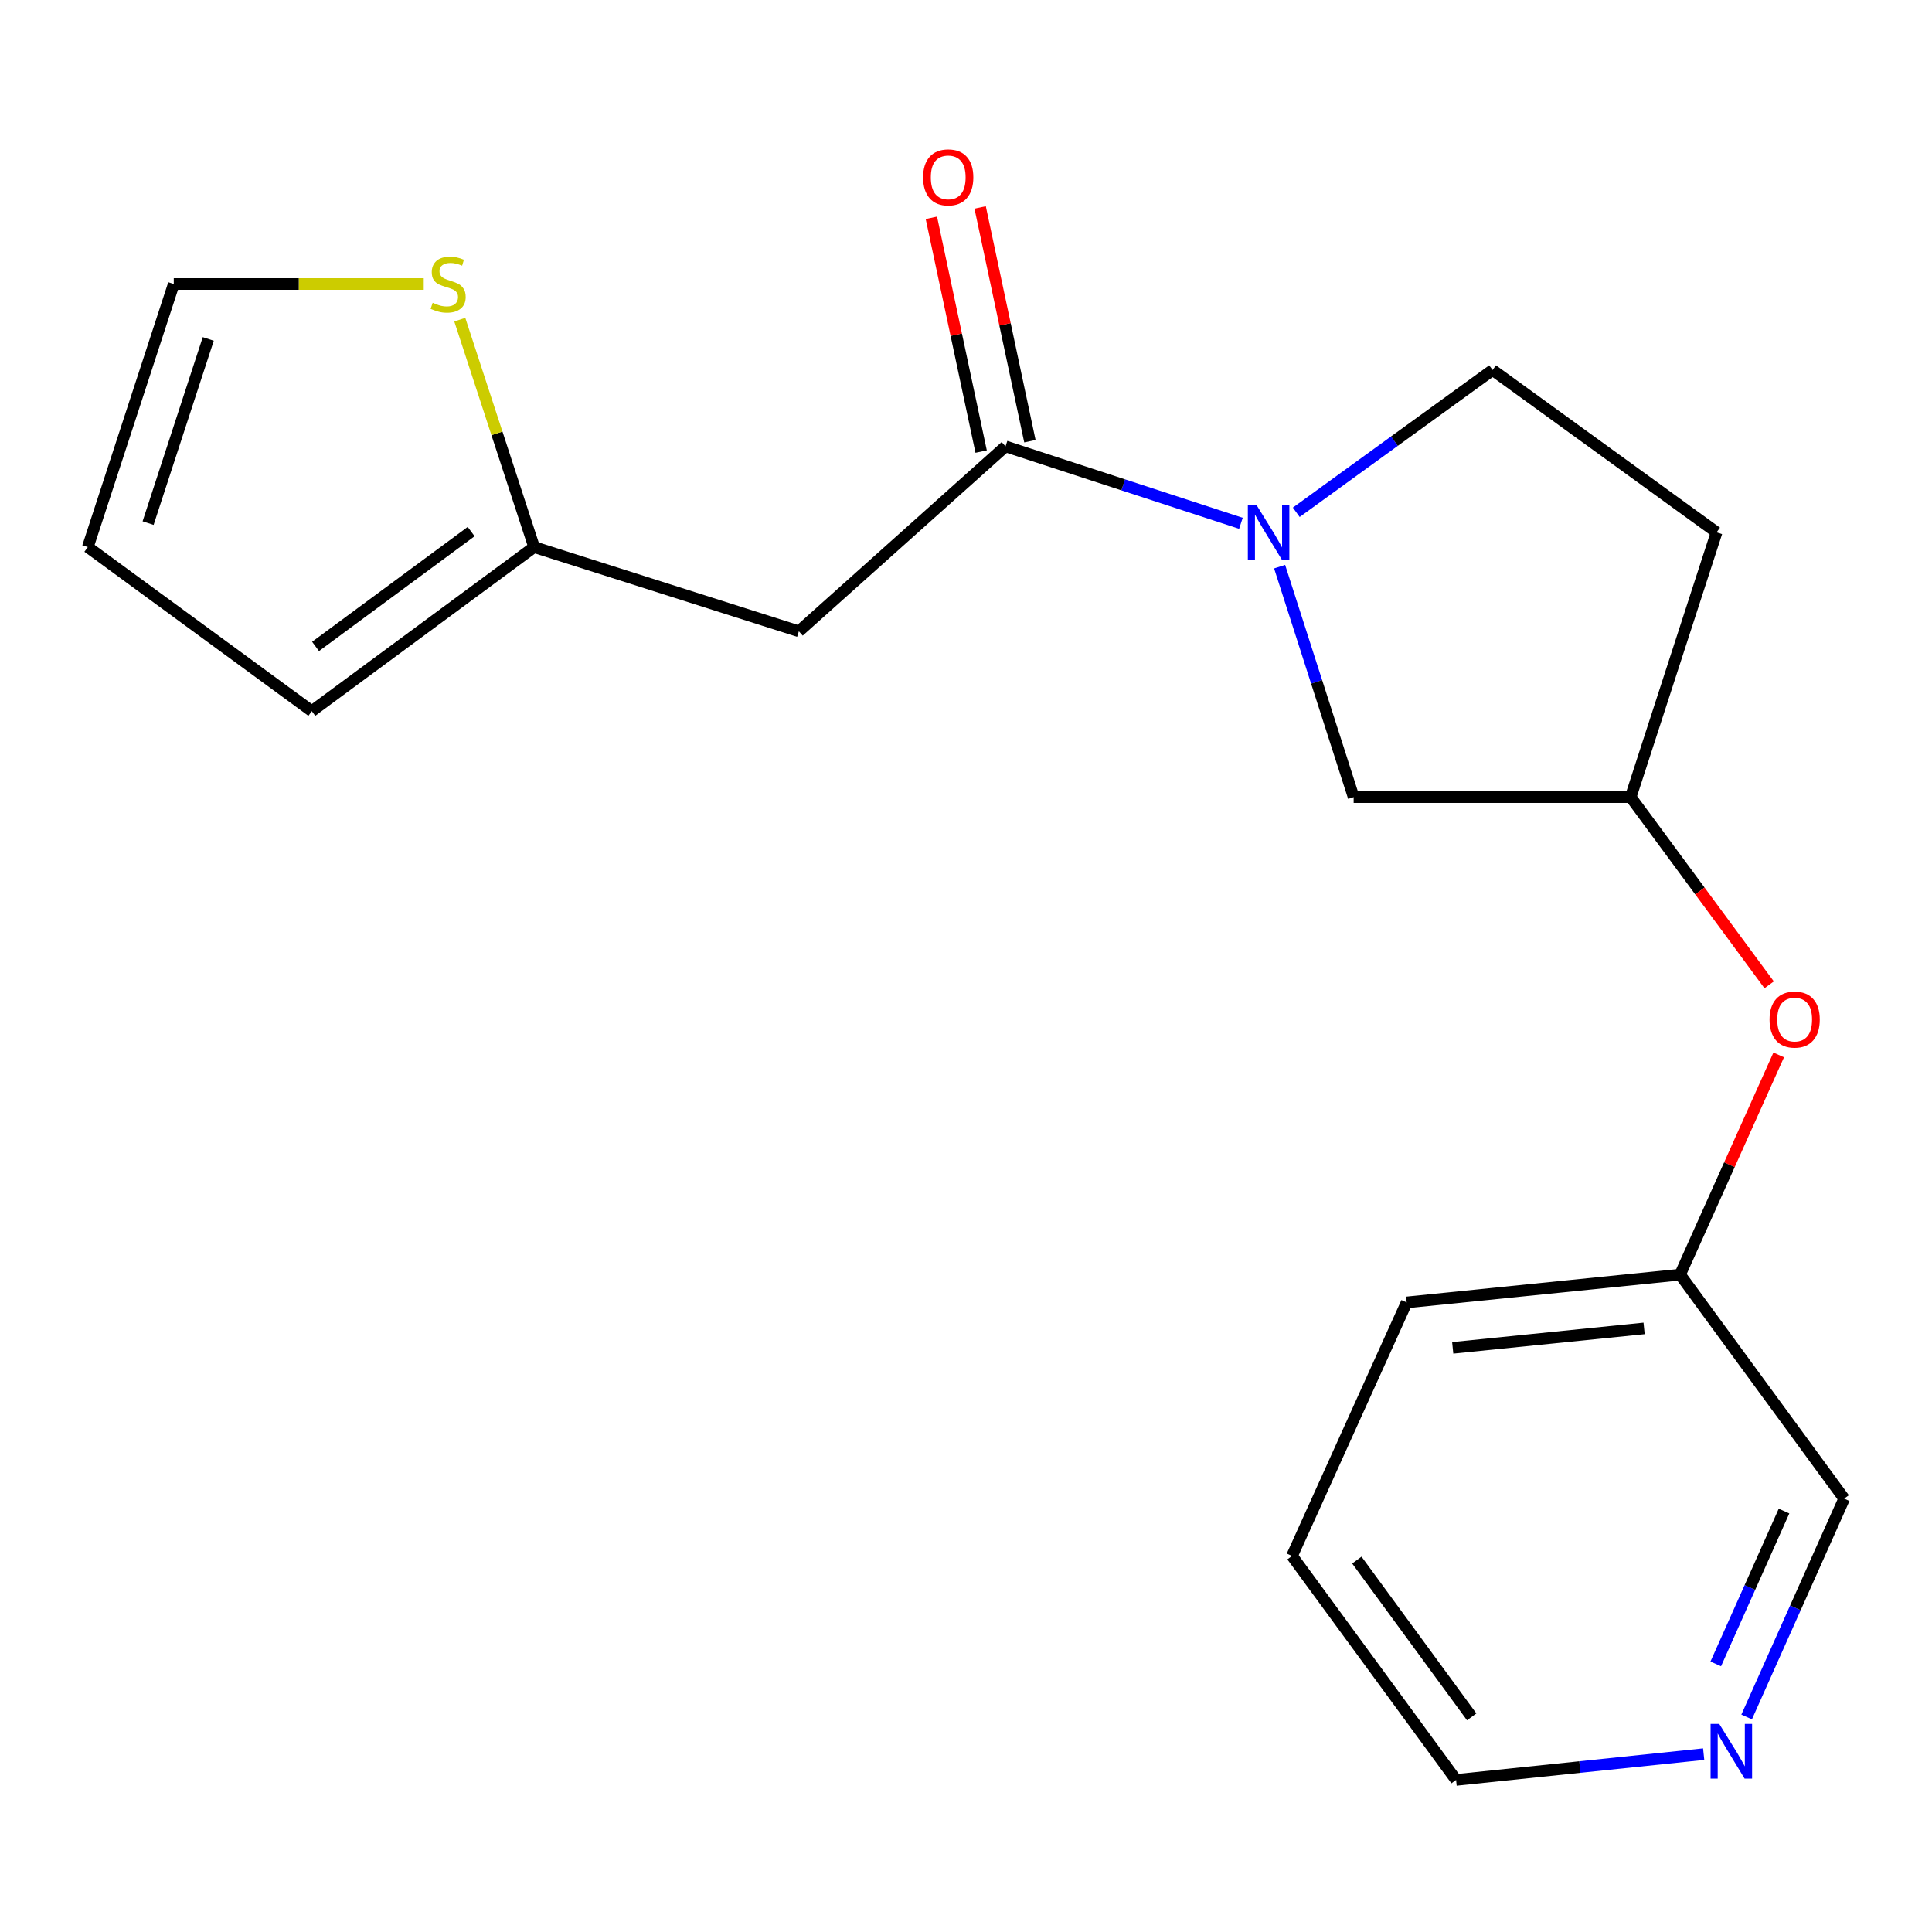 <?xml version='1.0' encoding='iso-8859-1'?>
<svg version='1.1' baseProfile='full'
              xmlns='http://www.w3.org/2000/svg'
                      xmlns:rdkit='http://www.rdkit.org/xml'
                      xmlns:xlink='http://www.w3.org/1999/xlink'
                  xml:space='preserve'
width='1000px' height='1000px' viewBox='0 0 1000 1000'>
<!-- END OF HEADER -->
<rect style='opacity:1.0;fill:#FFFFFF;stroke:none' width='1000' height='1000' x='0' y='0'> </rect>
<path class='bond-0' d='M 642.302,270.859 L 581.38,250.956' style='fill:none;fill-rule:evenodd;stroke:#0000FF;stroke-width:6px;stroke-linecap:butt;stroke-linejoin:miter;stroke-opacity:1' />
<path class='bond-0' d='M 581.38,250.956 L 520.458,231.052' style='fill:none;fill-rule:evenodd;stroke:#000000;stroke-width:6px;stroke-linecap:butt;stroke-linejoin:miter;stroke-opacity:1' />
<path class='bond-4' d='M 662.328,293.296 L 681.489,352.944' style='fill:none;fill-rule:evenodd;stroke:#0000FF;stroke-width:6px;stroke-linecap:butt;stroke-linejoin:miter;stroke-opacity:1' />
<path class='bond-4' d='M 681.489,352.944 L 700.65,412.592' style='fill:none;fill-rule:evenodd;stroke:#000000;stroke-width:6px;stroke-linecap:butt;stroke-linejoin:miter;stroke-opacity:1' />
<path class='bond-5' d='M 670.943,265.16 L 721.752,228.336' style='fill:none;fill-rule:evenodd;stroke:#0000FF;stroke-width:6px;stroke-linecap:butt;stroke-linejoin:miter;stroke-opacity:1' />
<path class='bond-5' d='M 721.752,228.336 L 772.561,191.513' style='fill:none;fill-rule:evenodd;stroke:#000000;stroke-width:6px;stroke-linecap:butt;stroke-linejoin:miter;stroke-opacity:1' />
<path class='bond-1' d='M 520.458,231.052 L 413.495,326.761' style='fill:none;fill-rule:evenodd;stroke:#000000;stroke-width:6px;stroke-linecap:butt;stroke-linejoin:miter;stroke-opacity:1' />
<path class='bond-6' d='M 533.078,228.365 L 520.197,167.866' style='fill:none;fill-rule:evenodd;stroke:#000000;stroke-width:6px;stroke-linecap:butt;stroke-linejoin:miter;stroke-opacity:1' />
<path class='bond-6' d='M 520.197,167.866 L 507.317,107.367' style='fill:none;fill-rule:evenodd;stroke:#FF0000;stroke-width:6px;stroke-linecap:butt;stroke-linejoin:miter;stroke-opacity:1' />
<path class='bond-6' d='M 507.838,233.739 L 494.958,173.24' style='fill:none;fill-rule:evenodd;stroke:#000000;stroke-width:6px;stroke-linecap:butt;stroke-linejoin:miter;stroke-opacity:1' />
<path class='bond-6' d='M 494.958,173.24 L 482.077,112.74' style='fill:none;fill-rule:evenodd;stroke:#FF0000;stroke-width:6px;stroke-linecap:butt;stroke-linejoin:miter;stroke-opacity:1' />
<path class='bond-2' d='M 413.495,326.761 L 276.455,283.164' style='fill:none;fill-rule:evenodd;stroke:#000000;stroke-width:6px;stroke-linecap:butt;stroke-linejoin:miter;stroke-opacity:1' />
<path class='bond-3' d='M 276.455,283.164 L 257.221,224.312' style='fill:none;fill-rule:evenodd;stroke:#000000;stroke-width:6px;stroke-linecap:butt;stroke-linejoin:miter;stroke-opacity:1' />
<path class='bond-3' d='M 257.221,224.312 L 237.988,165.46' style='fill:none;fill-rule:evenodd;stroke:#CCCC00;stroke-width:6px;stroke-linecap:butt;stroke-linejoin:miter;stroke-opacity:1' />
<path class='bond-9' d='M 276.455,283.164 L 161.392,368.093' style='fill:none;fill-rule:evenodd;stroke:#000000;stroke-width:6px;stroke-linecap:butt;stroke-linejoin:miter;stroke-opacity:1' />
<path class='bond-9' d='M 243.871,275.142 L 163.327,334.591' style='fill:none;fill-rule:evenodd;stroke:#000000;stroke-width:6px;stroke-linecap:butt;stroke-linejoin:miter;stroke-opacity:1' />
<path class='bond-7' d='M 219.325,146.999 L 154.632,146.999' style='fill:none;fill-rule:evenodd;stroke:#CCCC00;stroke-width:6px;stroke-linecap:butt;stroke-linejoin:miter;stroke-opacity:1' />
<path class='bond-7' d='M 154.632,146.999 L 89.94,146.999' style='fill:none;fill-rule:evenodd;stroke:#000000;stroke-width:6px;stroke-linecap:butt;stroke-linejoin:miter;stroke-opacity:1' />
<path class='bond-8' d='M 700.65,412.592 L 844.027,412.592' style='fill:none;fill-rule:evenodd;stroke:#000000;stroke-width:6px;stroke-linecap:butt;stroke-linejoin:miter;stroke-opacity:1' />
<path class='bond-12' d='M 772.561,191.513 L 888.498,275.538' style='fill:none;fill-rule:evenodd;stroke:#000000;stroke-width:6px;stroke-linecap:butt;stroke-linejoin:miter;stroke-opacity:1' />
<path class='bond-20' d='M 89.94,146.999 L 45.455,283.164' style='fill:none;fill-rule:evenodd;stroke:#000000;stroke-width:6px;stroke-linecap:butt;stroke-linejoin:miter;stroke-opacity:1' />
<path class='bond-20' d='M 107.797,175.437 L 76.657,270.753' style='fill:none;fill-rule:evenodd;stroke:#000000;stroke-width:6px;stroke-linecap:butt;stroke-linejoin:miter;stroke-opacity:1' />
<path class='bond-13' d='M 844.027,412.592 L 879.868,461.169' style='fill:none;fill-rule:evenodd;stroke:#000000;stroke-width:6px;stroke-linecap:butt;stroke-linejoin:miter;stroke-opacity:1' />
<path class='bond-13' d='M 879.868,461.169 L 915.709,509.746' style='fill:none;fill-rule:evenodd;stroke:#FF0000;stroke-width:6px;stroke-linecap:butt;stroke-linejoin:miter;stroke-opacity:1' />
<path class='bond-19' d='M 844.027,412.592 L 888.498,275.538' style='fill:none;fill-rule:evenodd;stroke:#000000;stroke-width:6px;stroke-linecap:butt;stroke-linejoin:miter;stroke-opacity:1' />
<path class='bond-11' d='M 161.392,368.093 L 45.455,283.164' style='fill:none;fill-rule:evenodd;stroke:#000000;stroke-width:6px;stroke-linecap:butt;stroke-linejoin:miter;stroke-opacity:1' />
<path class='bond-10' d='M 904.063,888.707 L 929.304,832.197' style='fill:none;fill-rule:evenodd;stroke:#0000FF;stroke-width:6px;stroke-linecap:butt;stroke-linejoin:miter;stroke-opacity:1' />
<path class='bond-10' d='M 929.304,832.197 L 954.545,775.687' style='fill:none;fill-rule:evenodd;stroke:#000000;stroke-width:6px;stroke-linecap:butt;stroke-linejoin:miter;stroke-opacity:1' />
<path class='bond-10' d='M 888.074,861.23 L 905.743,821.673' style='fill:none;fill-rule:evenodd;stroke:#0000FF;stroke-width:6px;stroke-linecap:butt;stroke-linejoin:miter;stroke-opacity:1' />
<path class='bond-10' d='M 905.743,821.673 L 923.411,782.116' style='fill:none;fill-rule:evenodd;stroke:#000000;stroke-width:6px;stroke-linecap:butt;stroke-linejoin:miter;stroke-opacity:1' />
<path class='bond-21' d='M 881.818,907.939 L 817.742,914.612' style='fill:none;fill-rule:evenodd;stroke:#0000FF;stroke-width:6px;stroke-linecap:butt;stroke-linejoin:miter;stroke-opacity:1' />
<path class='bond-21' d='M 817.742,914.612 L 753.666,921.286' style='fill:none;fill-rule:evenodd;stroke:#000000;stroke-width:6px;stroke-linecap:butt;stroke-linejoin:miter;stroke-opacity:1' />
<path class='bond-14' d='M 920.661,546.021 L 895.132,602.885' style='fill:none;fill-rule:evenodd;stroke:#FF0000;stroke-width:6px;stroke-linecap:butt;stroke-linejoin:miter;stroke-opacity:1' />
<path class='bond-14' d='M 895.132,602.885 L 869.603,659.749' style='fill:none;fill-rule:evenodd;stroke:#000000;stroke-width:6px;stroke-linecap:butt;stroke-linejoin:miter;stroke-opacity:1' />
<path class='bond-15' d='M 869.603,659.749 L 954.545,775.687' style='fill:none;fill-rule:evenodd;stroke:#000000;stroke-width:6px;stroke-linecap:butt;stroke-linejoin:miter;stroke-opacity:1' />
<path class='bond-17' d='M 869.603,659.749 L 728.09,674.129' style='fill:none;fill-rule:evenodd;stroke:#000000;stroke-width:6px;stroke-linecap:butt;stroke-linejoin:miter;stroke-opacity:1' />
<path class='bond-17' d='M 850.985,687.579 L 751.926,697.645' style='fill:none;fill-rule:evenodd;stroke:#000000;stroke-width:6px;stroke-linecap:butt;stroke-linejoin:miter;stroke-opacity:1' />
<path class='bond-16' d='M 753.666,921.286 L 668.752,805.348' style='fill:none;fill-rule:evenodd;stroke:#000000;stroke-width:6px;stroke-linecap:butt;stroke-linejoin:miter;stroke-opacity:1' />
<path class='bond-16' d='M 761.747,888.647 L 702.308,807.491' style='fill:none;fill-rule:evenodd;stroke:#000000;stroke-width:6px;stroke-linecap:butt;stroke-linejoin:miter;stroke-opacity:1' />
<path class='bond-18' d='M 728.09,674.129 L 668.752,805.348' style='fill:none;fill-rule:evenodd;stroke:#000000;stroke-width:6px;stroke-linecap:butt;stroke-linejoin:miter;stroke-opacity:1' />
<path  class='atom-0' d='M 650.364 261.378
L 659.644 276.378
Q 660.564 277.858, 662.044 280.538
Q 663.524 283.218, 663.604 283.378
L 663.604 261.378
L 667.364 261.378
L 667.364 289.698
L 663.484 289.698
L 653.524 273.298
Q 652.364 271.378, 651.124 269.178
Q 649.924 266.978, 649.564 266.298
L 649.564 289.698
L 645.884 289.698
L 645.884 261.378
L 650.364 261.378
' fill='#0000FF'/>
<path  class='atom-4' d='M 223.955 156.719
Q 224.275 156.839, 225.595 157.399
Q 226.915 157.959, 228.355 158.319
Q 229.835 158.639, 231.275 158.639
Q 233.955 158.639, 235.515 157.359
Q 237.075 156.039, 237.075 153.759
Q 237.075 152.199, 236.275 151.239
Q 235.515 150.279, 234.315 149.759
Q 233.115 149.239, 231.115 148.639
Q 228.595 147.879, 227.075 147.159
Q 225.595 146.439, 224.515 144.919
Q 223.475 143.399, 223.475 140.839
Q 223.475 137.279, 225.875 135.079
Q 228.315 132.879, 233.115 132.879
Q 236.395 132.879, 240.115 134.439
L 239.195 137.519
Q 235.795 136.119, 233.235 136.119
Q 230.475 136.119, 228.955 137.279
Q 227.435 138.399, 227.475 140.359
Q 227.475 141.879, 228.235 142.799
Q 229.035 143.719, 230.155 144.239
Q 231.315 144.759, 233.235 145.359
Q 235.795 146.159, 237.315 146.959
Q 238.835 147.759, 239.915 149.399
Q 241.035 150.999, 241.035 153.759
Q 241.035 157.679, 238.395 159.799
Q 235.795 161.879, 231.435 161.879
Q 228.915 161.879, 226.995 161.319
Q 225.115 160.799, 222.875 159.879
L 223.955 156.719
' fill='#CCCC00'/>
<path  class='atom-7' d='M 477.796 91.812
Q 477.796 85.012, 481.156 81.212
Q 484.516 77.412, 490.796 77.412
Q 497.076 77.412, 500.436 81.212
Q 503.796 85.012, 503.796 91.812
Q 503.796 98.692, 500.396 102.612
Q 496.996 106.492, 490.796 106.492
Q 484.556 106.492, 481.156 102.612
Q 477.796 98.732, 477.796 91.812
M 490.796 103.292
Q 495.116 103.292, 497.436 100.412
Q 499.796 97.492, 499.796 91.812
Q 499.796 86.252, 497.436 83.452
Q 495.116 80.612, 490.796 80.612
Q 486.476 80.612, 484.116 83.412
Q 481.796 86.212, 481.796 91.812
Q 481.796 97.532, 484.116 100.412
Q 486.476 103.292, 490.796 103.292
' fill='#FF0000'/>
<path  class='atom-11' d='M 889.88 892.288
L 899.16 907.288
Q 900.08 908.768, 901.56 911.448
Q 903.04 914.128, 903.12 914.288
L 903.12 892.288
L 906.88 892.288
L 906.88 920.608
L 903 920.608
L 893.04 904.208
Q 891.88 902.288, 890.64 900.088
Q 889.44 897.888, 889.08 897.208
L 889.08 920.608
L 885.4 920.608
L 885.4 892.288
L 889.88 892.288
' fill='#0000FF'/>
<path  class='atom-14' d='M 915.912 527.721
Q 915.912 520.921, 919.272 517.121
Q 922.632 513.321, 928.912 513.321
Q 935.192 513.321, 938.552 517.121
Q 941.912 520.921, 941.912 527.721
Q 941.912 534.601, 938.512 538.521
Q 935.112 542.401, 928.912 542.401
Q 922.672 542.401, 919.272 538.521
Q 915.912 534.641, 915.912 527.721
M 928.912 539.201
Q 933.232 539.201, 935.552 536.321
Q 937.912 533.401, 937.912 527.721
Q 937.912 522.161, 935.552 519.361
Q 933.232 516.521, 928.912 516.521
Q 924.592 516.521, 922.232 519.321
Q 919.912 522.121, 919.912 527.721
Q 919.912 533.441, 922.232 536.321
Q 924.592 539.201, 928.912 539.201
' fill='#FF0000'/>
</svg>
